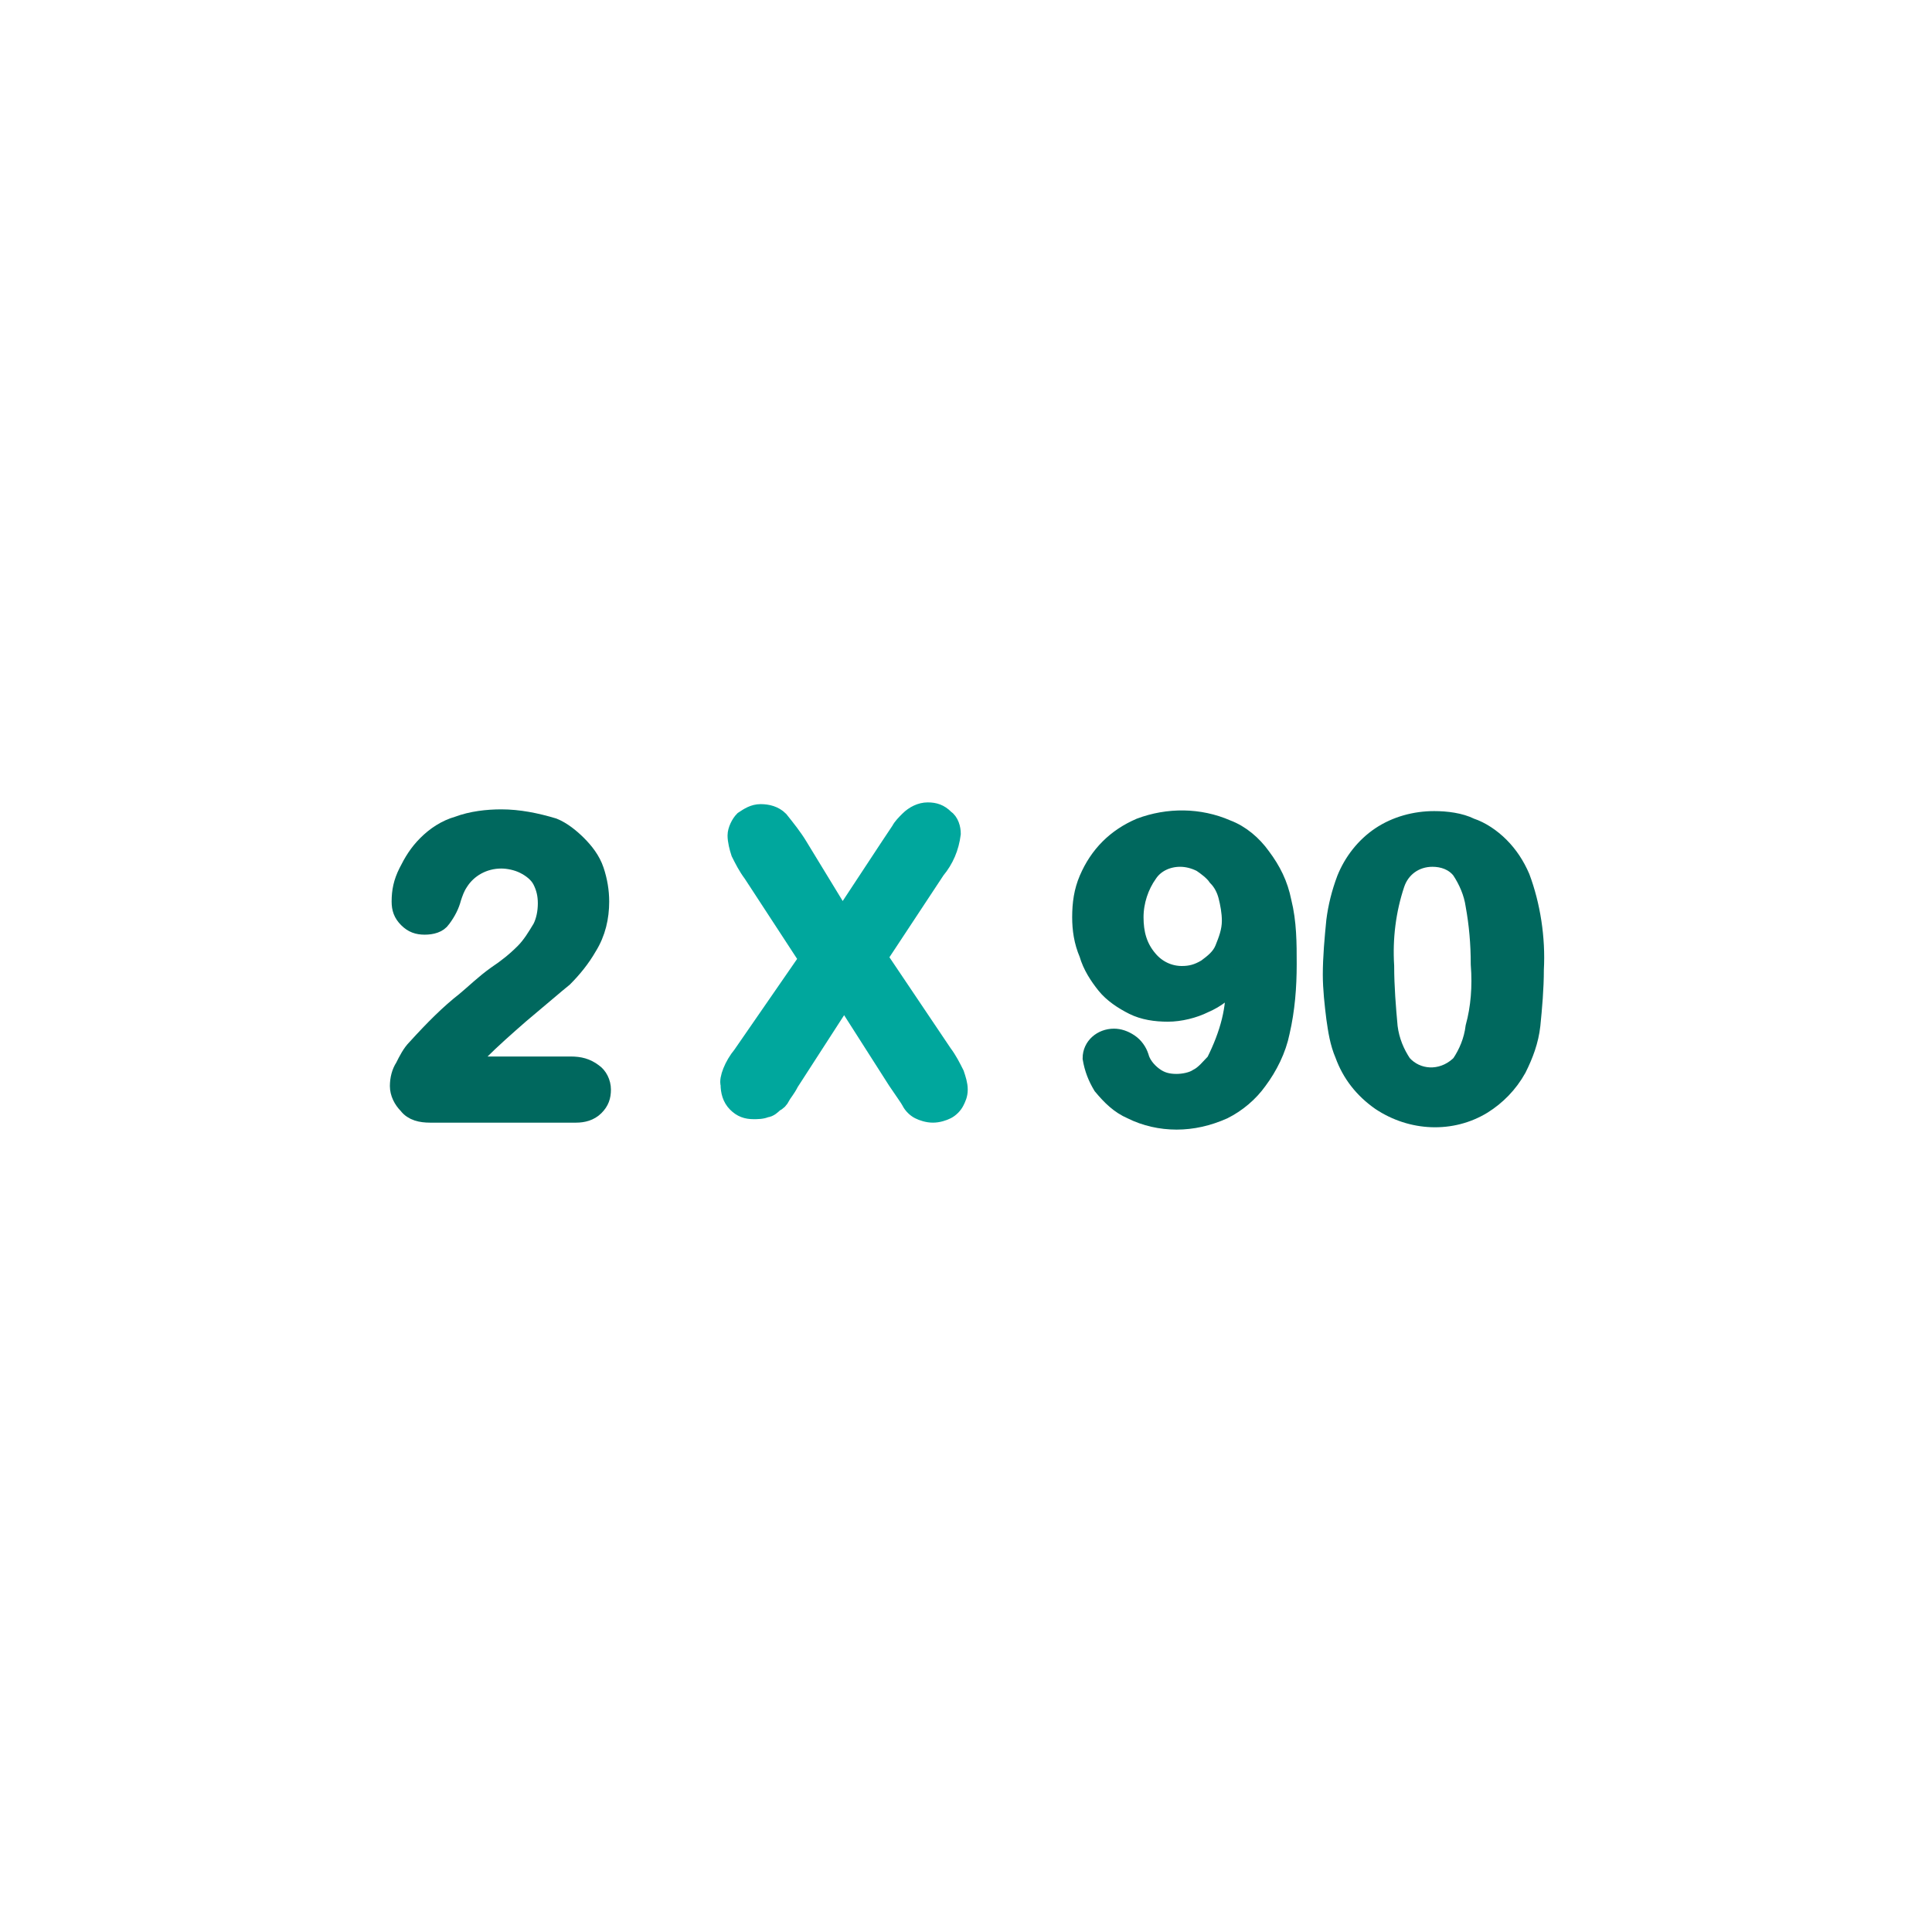 <?xml version="1.0" encoding="utf-8"?>
<!-- Generator: Adobe Illustrator 25.1.0, SVG Export Plug-In . SVG Version: 6.00 Build 0)  -->
<svg version="1.1" id="Layer_1" xmlns="http://www.w3.org/2000/svg" xmlns:xlink="http://www.w3.org/1999/xlink" x="0px" y="0px"
	 viewBox="0 0 111 111" style="enable-background:new 0 0 111 111;" xml:space="preserve">
<style type="text/css">
	.st0{fill:#00685E;stroke:#00685E;stroke-miterlimit:10;}
	.st1{fill:#00A79D;stroke:#00A79D;stroke-miterlimit:10;}
</style>
<g>
	<path class="st0" d="M26.8,61.2h6c0.5,0,0.9,0.1,1.3,0.4c0.3,0.2,0.5,0.6,0.5,1c0,0.4-0.1,0.7-0.4,1c-0.3,0.3-0.7,0.4-1.1,0.4h-8.4
		c-0.5,0-1-0.1-1.3-0.5c-0.3-0.3-0.5-0.7-0.5-1.1c0-0.4,0.1-0.8,0.3-1.1c0.2-0.4,0.4-0.8,0.7-1.1c1-1.1,1.9-2,2.8-2.7
		c0.6-0.5,1.1-1,1.8-1.5c0.6-0.4,1.1-0.8,1.6-1.3c0.4-0.4,0.7-0.9,1-1.4c0.2-0.4,0.3-0.9,0.3-1.4c0-0.5-0.1-0.9-0.3-1.3
		c-0.2-0.4-0.6-0.7-1-0.9c-0.4-0.2-0.9-0.3-1.3-0.3c-1,0-1.9,0.5-2.4,1.3c-0.2,0.3-0.3,0.6-0.4,0.9c-0.1,0.4-0.3,0.8-0.6,1.2
		c-0.2,0.3-0.6,0.4-1,0.4c-0.4,0-0.7-0.1-1-0.4c-0.3-0.3-0.4-0.6-0.4-1c0-0.6,0.1-1.1,0.4-1.7c0.3-0.6,0.6-1.1,1.1-1.6
		c0.5-0.5,1.1-0.9,1.8-1.1c0.8-0.3,1.7-0.4,2.5-0.4c1,0,2,0.2,3,0.5c0.5,0.2,1,0.6,1.4,1c0.4,0.4,0.8,0.9,1,1.5
		c0.2,0.6,0.3,1.2,0.3,1.8c0,0.9-0.2,1.8-0.7,2.6c-0.4,0.7-0.9,1.3-1.4,1.8c-0.5,0.4-1.3,1.1-2.5,2.1c-0.8,0.7-1.6,1.4-2.4,2.2
		C27.2,60.7,27,60.9,26.8,61.2z"/>
	<path class="st1" d="M42.6,60.6l3.8-5.5l-3.2-4.9c-0.3-0.4-0.5-0.8-0.7-1.2c-0.1-0.3-0.2-0.7-0.2-1c0-0.3,0.2-0.7,0.4-0.9
		c0.3-0.2,0.6-0.4,1-0.4c0.4,0,0.8,0.1,1.1,0.4c0.4,0.5,0.8,1,1.1,1.5l2.5,4.1l2.7-4.1l0.6-0.9c0.1-0.2,0.3-0.4,0.5-0.6
		c0.3-0.3,0.7-0.5,1.1-0.5c0.4,0,0.7,0.1,1,0.4c0.3,0.2,0.4,0.6,0.4,0.9c-0.1,0.8-0.4,1.5-0.9,2.1l-3.3,5l3.7,5.5
		c0.3,0.4,0.5,0.8,0.7,1.2c0.1,0.3,0.2,0.6,0.2,0.9c0,0.3-0.1,0.5-0.2,0.7c-0.1,0.2-0.3,0.4-0.5,0.5c-0.2,0.1-0.5,0.2-0.8,0.2
		c-0.3,0-0.6-0.1-0.8-0.2c-0.2-0.1-0.4-0.3-0.5-0.5c-0.1-0.2-0.4-0.6-0.8-1.2l-3-4.7l-3.1,4.8c-0.2,0.4-0.4,0.6-0.5,0.8
		c-0.1,0.2-0.2,0.3-0.4,0.4c-0.1,0.1-0.3,0.3-0.5,0.3c-0.2,0.1-0.5,0.1-0.7,0.1c-0.4,0-0.7-0.1-1-0.4c-0.3-0.3-0.4-0.7-0.4-1.1
		C41.8,62,42.1,61.2,42.6,60.6z"/>
	<path class="st0" d="M70.9,56.4c-0.5,0.6-1,1-1.7,1.3c-0.6,0.3-1.4,0.5-2.1,0.5c-0.7,0-1.4-0.1-2-0.4c-0.6-0.3-1.2-0.7-1.6-1.2
		c-0.4-0.5-0.8-1.1-1-1.8c-0.3-0.7-0.4-1.4-0.4-2.1c0-0.8,0.1-1.5,0.4-2.2c0.3-0.7,0.7-1.3,1.2-1.8c0.5-0.5,1.1-0.9,1.8-1.2
		c1.6-0.6,3.4-0.6,5,0.1c0.8,0.3,1.5,0.9,2,1.6c0.6,0.8,1,1.6,1.2,2.6c0.3,1.2,0.3,2.4,0.3,3.6c0,1.3-0.1,2.6-0.4,3.9
		c-0.2,1-0.7,2-1.3,2.8c-0.5,0.7-1.2,1.3-2,1.7c-0.9,0.4-1.8,0.6-2.7,0.6c-0.9,0-1.8-0.2-2.6-0.6c-0.7-0.3-1.2-0.8-1.7-1.4
		c-0.3-0.5-0.5-1-0.6-1.6c0-0.7,0.6-1.2,1.3-1.2c0,0,0,0,0,0c0.3,0,0.6,0.1,0.9,0.3c0.3,0.2,0.5,0.5,0.6,0.8
		c0.1,0.4,0.4,0.8,0.8,1.1c0.4,0.3,0.8,0.4,1.3,0.4c0.4,0,0.9-0.1,1.2-0.3c0.4-0.2,0.7-0.6,1-0.9C70.6,59.4,71,57.9,70.9,56.4z
		 M70.7,52.9c0-0.5-0.1-1-0.2-1.4c-0.1-0.4-0.3-0.8-0.6-1.1c-0.2-0.3-0.6-0.6-0.9-0.8c-0.4-0.2-0.8-0.3-1.2-0.3
		c-0.7,0-1.4,0.3-1.8,0.9c-0.5,0.7-0.8,1.6-0.8,2.5c0,0.9,0.2,1.7,0.8,2.4c0.5,0.6,1.2,0.9,1.9,0.9c0.5,0,0.9-0.1,1.4-0.4
		c0.4-0.3,0.8-0.6,1-1.1C70.5,54,70.7,53.5,70.7,52.9z"/>
	<path class="st0" d="M88.2,55.7c0,1.1-0.1,2.2-0.2,3.2c-0.1,0.9-0.4,1.7-0.8,2.5c-0.5,0.9-1.2,1.6-2,2.1c-1.8,1.1-4.1,1-5.9-0.2
		c-1-0.7-1.7-1.6-2.1-2.7c-0.3-0.7-0.4-1.4-0.5-2.1c-0.1-0.8-0.2-1.7-0.2-2.5c0-1,0.1-2.1,0.2-3.1c0.1-0.8,0.3-1.6,0.6-2.4
		c0.4-1,1.1-1.9,2-2.5c0.9-0.6,2-0.9,3.1-0.9c0.7,0,1.5,0.1,2.1,0.4c0.6,0.2,1.2,0.6,1.7,1.1c0.5,0.5,0.9,1.1,1.2,1.8
		C88,52,88.3,53.9,88.2,55.7z M85,55.4c0-1.2-0.1-2.3-0.3-3.4c-0.1-0.7-0.4-1.4-0.8-2c-0.4-0.5-1-0.7-1.6-0.7c-1,0-1.8,0.6-2.1,1.5
		c-0.5,1.5-0.7,3.1-0.6,4.7c0,1.2,0.1,2.4,0.2,3.5c0.1,0.8,0.4,1.5,0.8,2.1c0.8,0.9,2.2,1,3.2,0.1c0,0,0.1-0.1,0.1-0.1
		c0.4-0.6,0.7-1.3,0.8-2.1C85,57.9,85.1,56.7,85,55.4z"/>
</g>
</svg>
